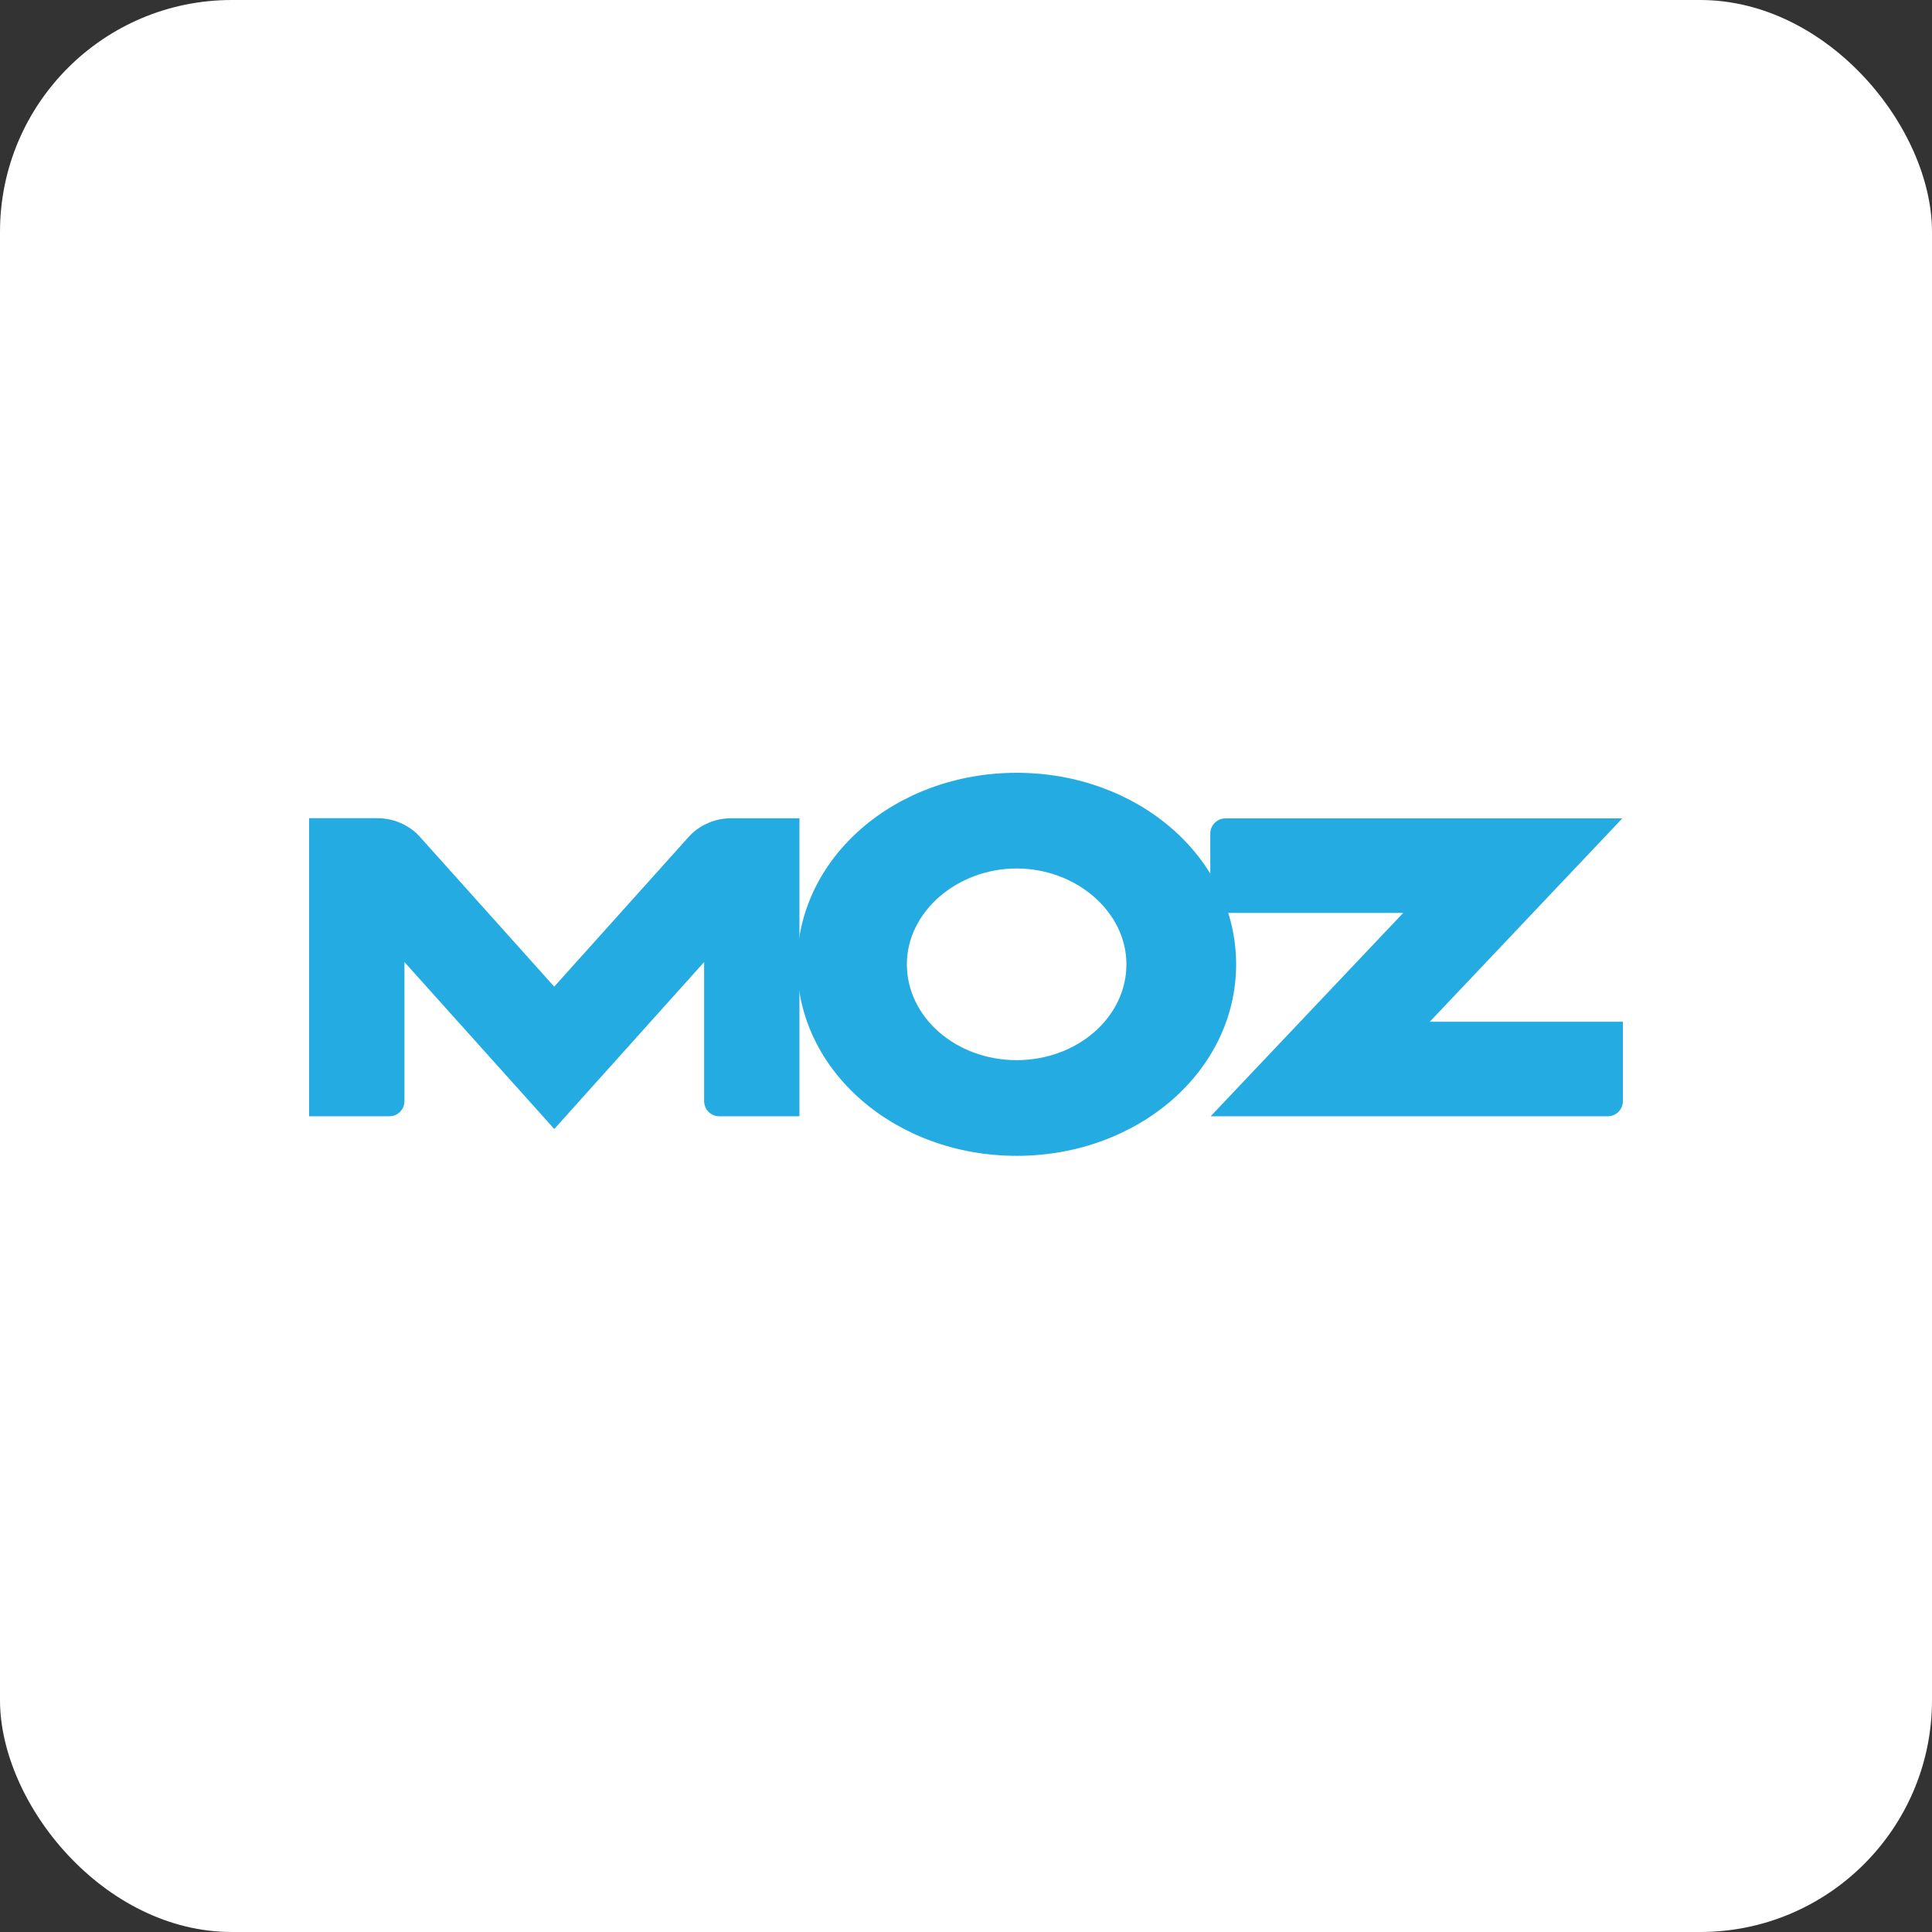 <svg xmlns="http://www.w3.org/2000/svg" width="200" height="200" viewBox="0 0 200 200" fill="none"><rect x="0" y="0" width="200" height="200" fill="#333333" stroke="none"/><rect width="200" height="200" rx="24" fill="white"></rect><g clip-path="url(#clip0_2312_11693)"><path fill-rule="evenodd" clip-rule="evenodd" d="M32 115.556H40.311C41.172 115.556 41.868 114.854 41.868 113.992V99.591L57.379 116.871L72.891 99.591V113.992C72.891 114.854 73.593 115.556 74.447 115.556H82.758V84.707H75.701C73.661 84.707 72.143 85.689 71.319 86.603L57.372 102.138L43.439 86.596C42.616 85.682 41.097 84.7 39.057 84.7H32V115.556Z" fill="#24ABE2"></path><path fill-rule="evenodd" clip-rule="evenodd" d="M125.326 115.556H166.443C167.305 115.556 168 114.854 168 113.992V105.772H148.008L167.939 84.722H126.852C125.999 84.722 125.288 85.425 125.288 86.286V94.507H145.258L125.326 115.556Z" fill="#24ABE2"></path><path fill-rule="evenodd" clip-rule="evenodd" d="M105.243 80C117.793 80 127.963 88.772 127.963 99.826C127.963 110.88 117.793 119.652 105.243 119.652C92.694 119.652 82.524 110.88 82.524 99.826C82.524 88.772 92.694 80 105.243 80ZM105.243 89.905C111.363 89.905 116.607 94.348 116.607 99.826C116.607 105.304 111.522 109.746 105.243 109.746C98.965 109.746 93.88 105.304 93.88 99.826C93.88 94.348 99.131 89.905 105.243 89.905Z" fill="#24ABE2"></path></g><defs><clipPath id="clip0_2312_11693"><rect width="136" height="39.652" fill="white" transform="translate(32 80)"></rect></clipPath></defs></svg>